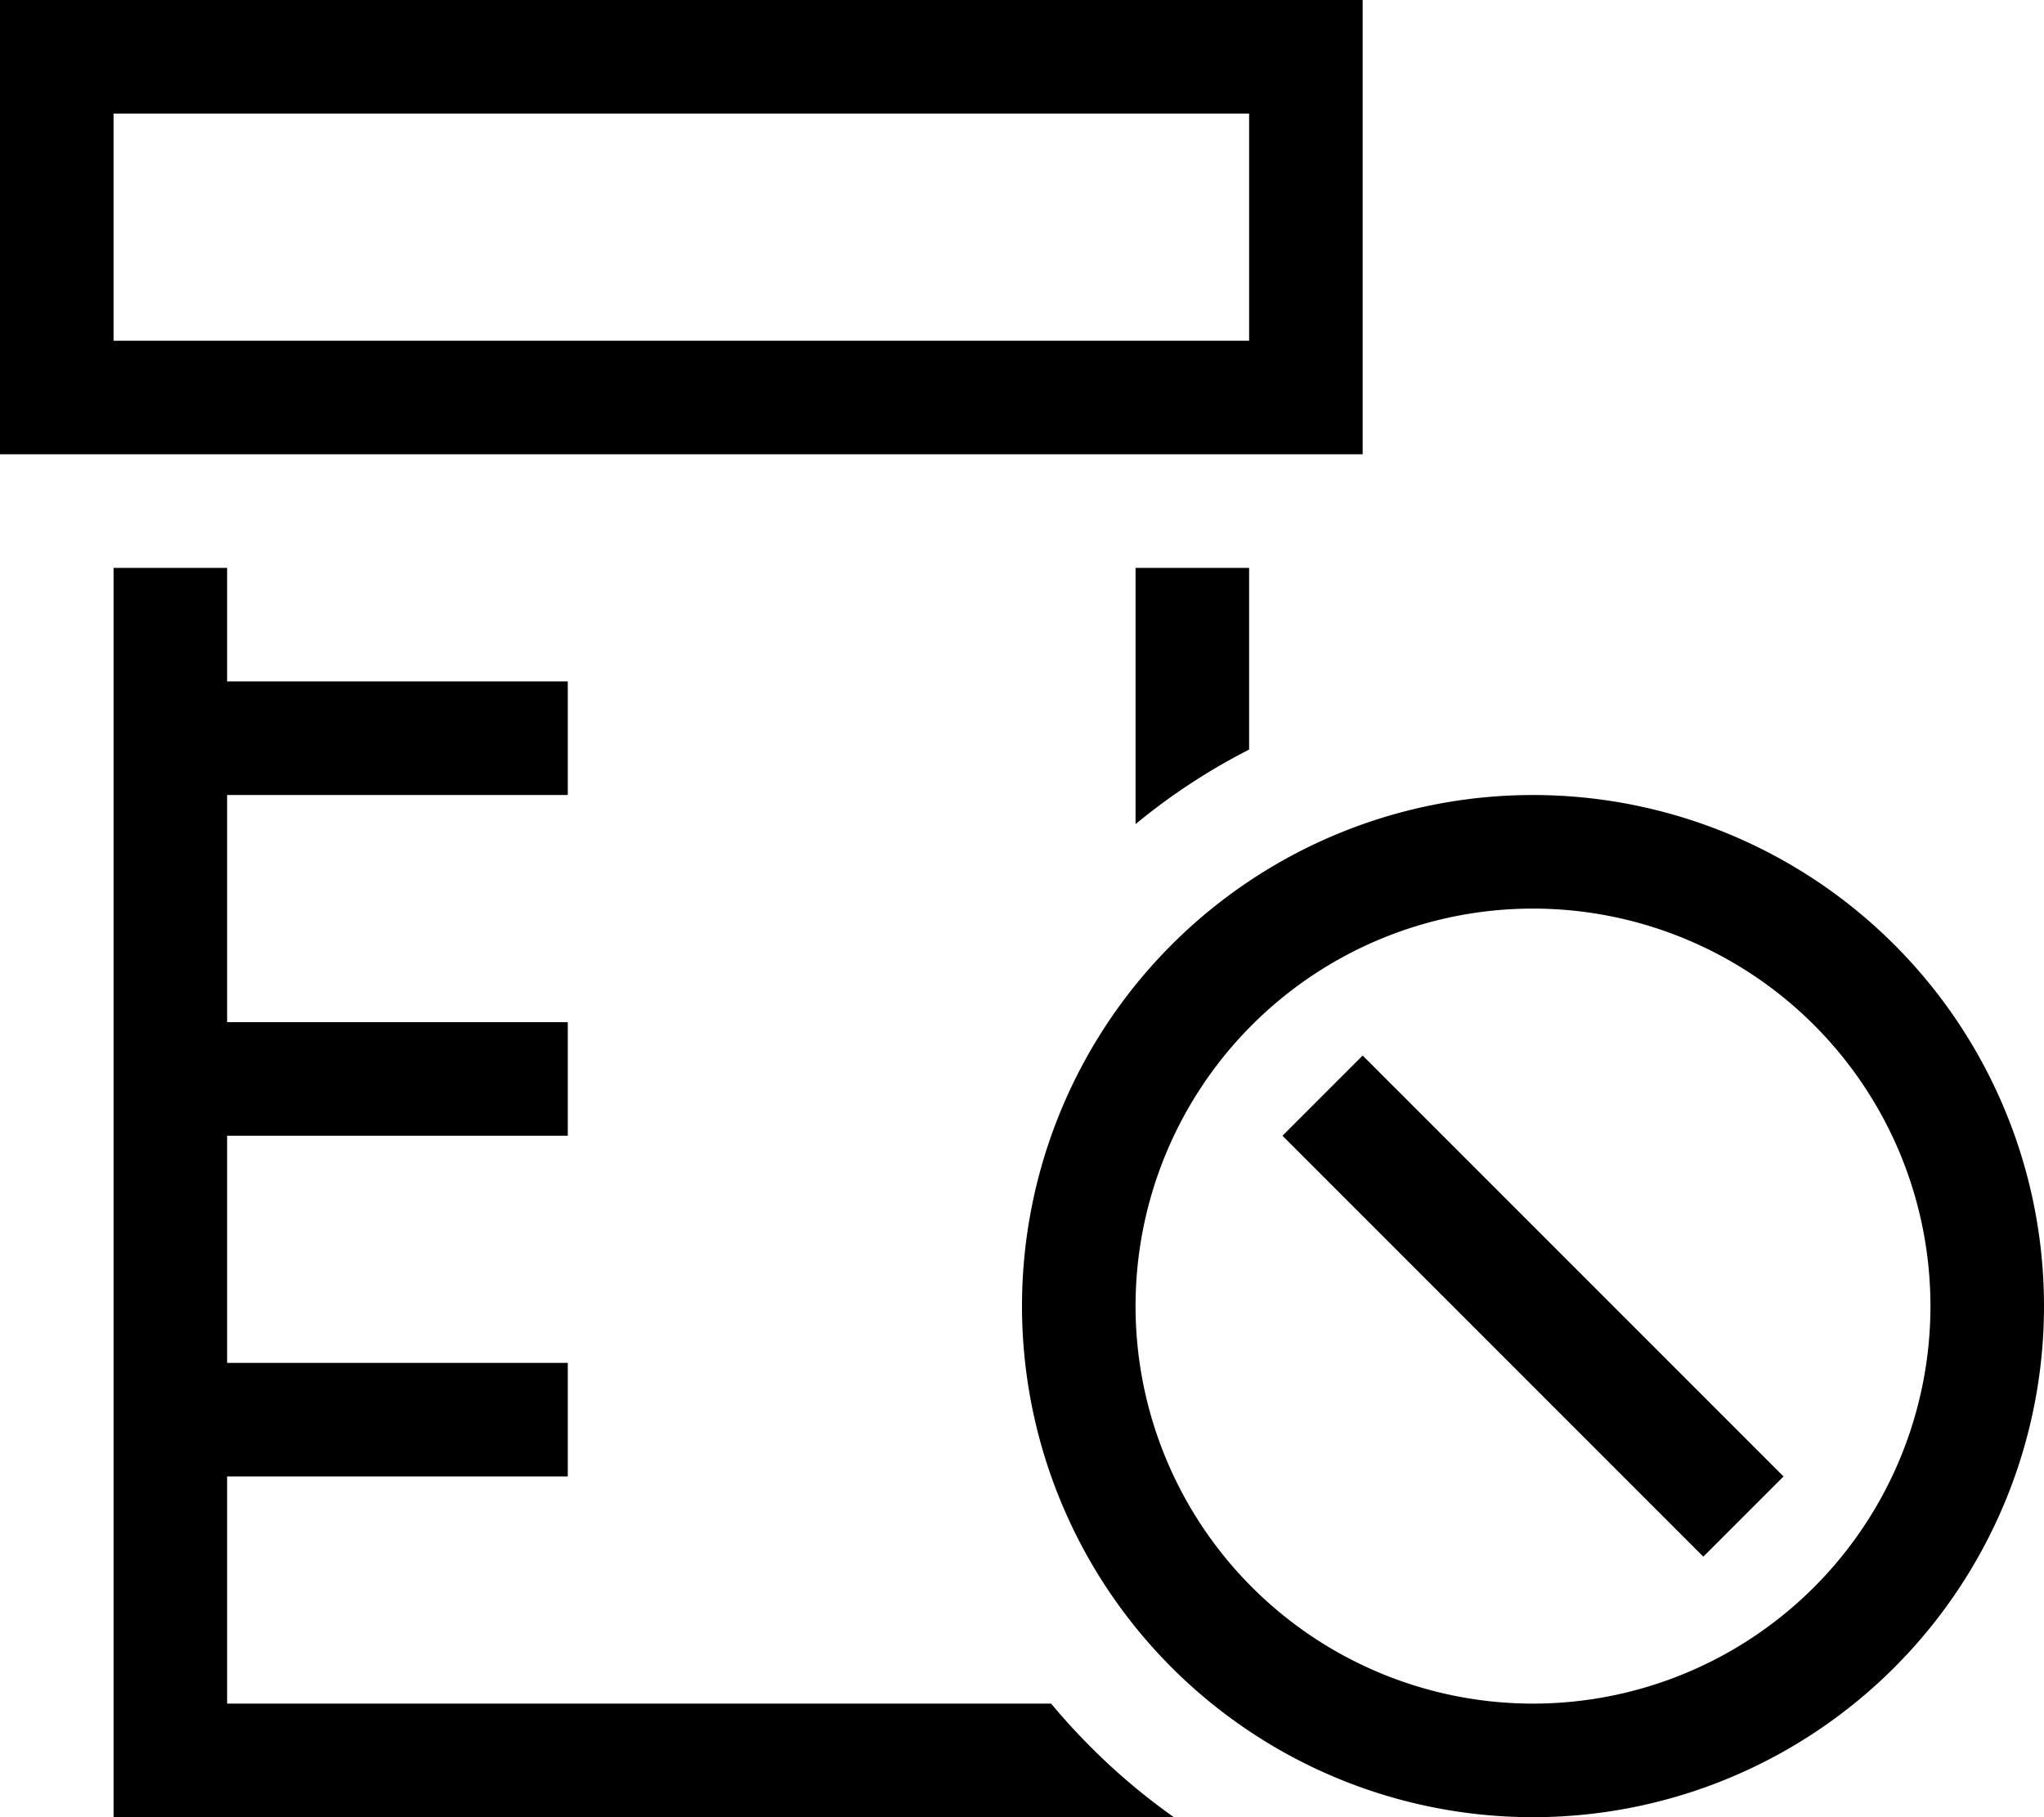 <svg xmlns="http://www.w3.org/2000/svg" viewBox="0 0 576 512"><!--! Font Awesome Pro 6.5.1 by @fontawesome - https://fontawesome.com License - https://fontawesome.com/license (Commercial License) Copyright 2023 Fonticons, Inc. --><path d="M352 32V96H32V32H352zM32 0H0V32 96v32H32 352h32V96 32 0H352 32zm0 160V480v32H64 320h10.8c-12.9-9.1-24.5-19.9-34.6-32H64V416h80 16V384H144 64V320h80 16V288H144 64V224h80 16V192H144 64V160H32zm320 0H320v72.2c9.8-8.1 20.6-15.2 32-21V160zm80 96a112 112 0 1 1 0 224 112 112 0 1 1 0-224zm0 256a144 144 0 1 0 0-288 144 144 0 1 0 0 288zM384 297.4L361.4 320l11.3 11.3 96 96L480 438.6 502.6 416l-11.3-11.3-96-96L384 297.4z"/></svg>